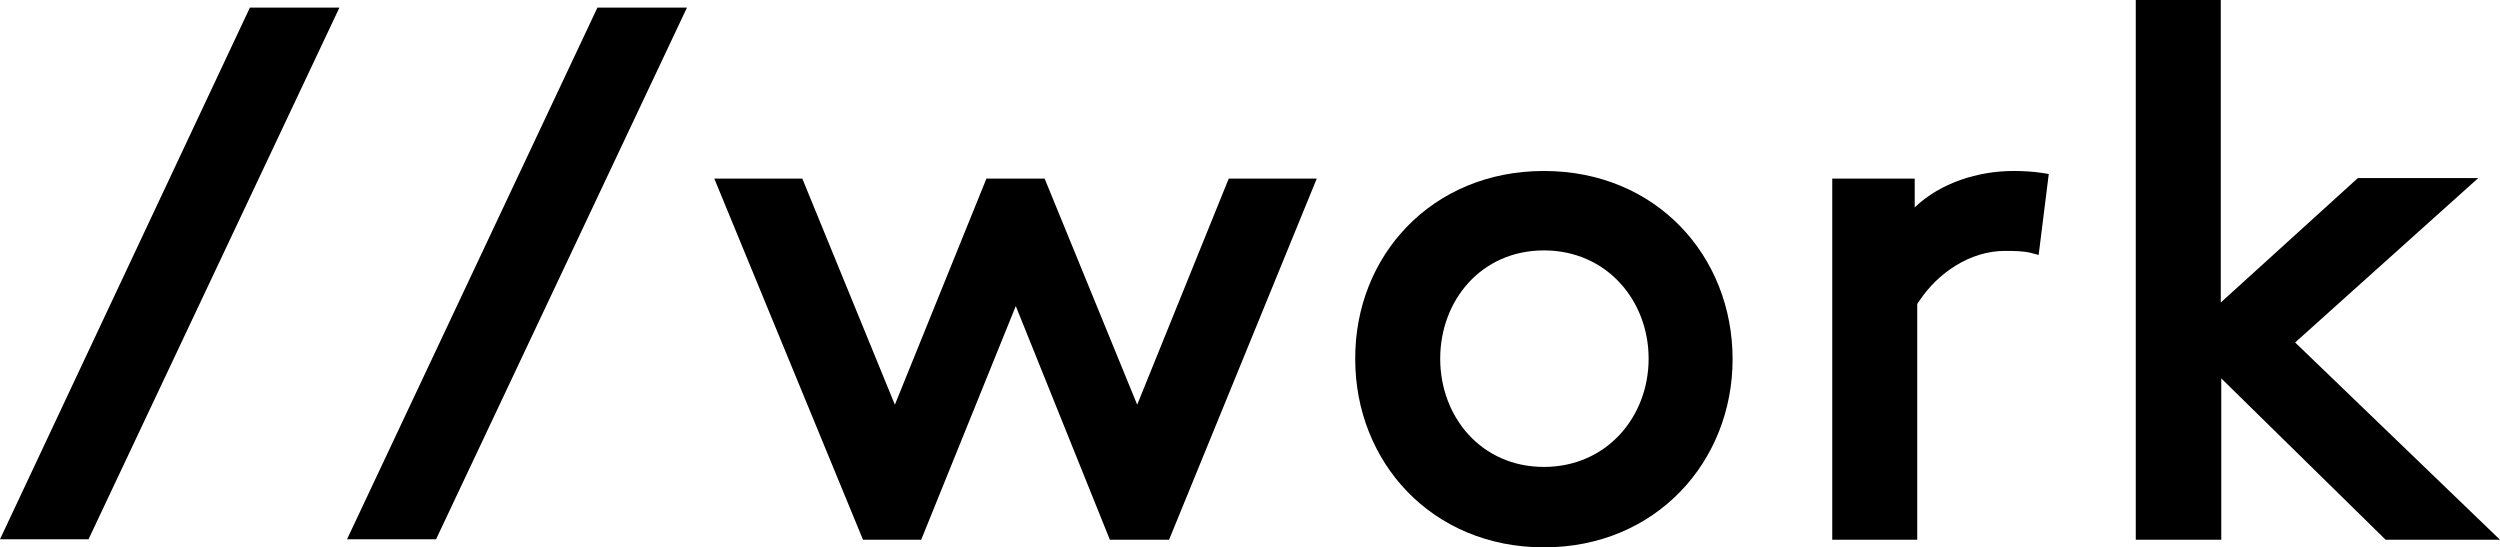 <?xml version="1.0" encoding="utf-8"?>
<!-- Generator: Adobe Illustrator 24.0.1, SVG Export Plug-In . SVG Version: 6.00 Build 0)  -->
<svg version="1.1" id="Calque_1" xmlns="http://www.w3.org/2000/svg" xmlns:xlink="http://www.w3.org/1999/xlink" x="0px" y="0px"
	 viewBox="0 0 494.2 108.2" style="enable-background:new 0 0 494.2 108.2;" xml:space="preserve">
<style type="text/css">
	.st0{fill:none;}
</style>
<g>
	<path d="M67.1,1.5L17.5,106.6H0L49.4,1.5H67.1z"/>
	<path d="M135.8,1.5L86.2,106.6H68.6L118.1,1.5H135.8z"/>
	<path d="M242.9,35.3h17.4l-29.2,71.4h-11.7l-18.6-46.2l-18.7,46.2h-11.5l-29.4-71.4h17.4L176.9,80L195,35.3h11.5L224.8,80
		L242.9,35.3z"/>
	<path d="M305.2,33.8c22.2,0,37.3,16.8,37.3,37.2c0,20.2-15.1,37.2-37.3,37.2S267.9,91.3,267.9,71C267.8,50.6,283,33.8,305.2,33.8z
		 M305.2,49.5c-12.4,0-20.5,9.9-20.5,21.4s8.1,21.4,20.5,21.4s20.7-9.9,20.7-21.4S317.6,49.5,305.2,49.5z"/>
	<path d="M401.5,50c-1.6-0.4-3.4-0.4-5.2-0.4c-6.8,0-13.2,4.3-16.9,9.9c-0.1,0.1-0.3,0.4-0.4,0.6v46.6h-16.8V35.3h16.3V41
		c5.1-4.9,12.6-7.2,19.5-7.2c1.9,0,3.9,0.1,5.8,0.4l1.2,0.2l-2,16L401.5,50z"/>
	<path d="M453.7,67.7l40.5,39h-22.6l-32.5-31.9v31.9h-16.9V0H439v59.8l27.1-24.6h23.8L453.7,67.7z"/>
</g>
<rect x="-0.8" y="196.4" class="st0" width="1000" height="111"/>
</svg>

